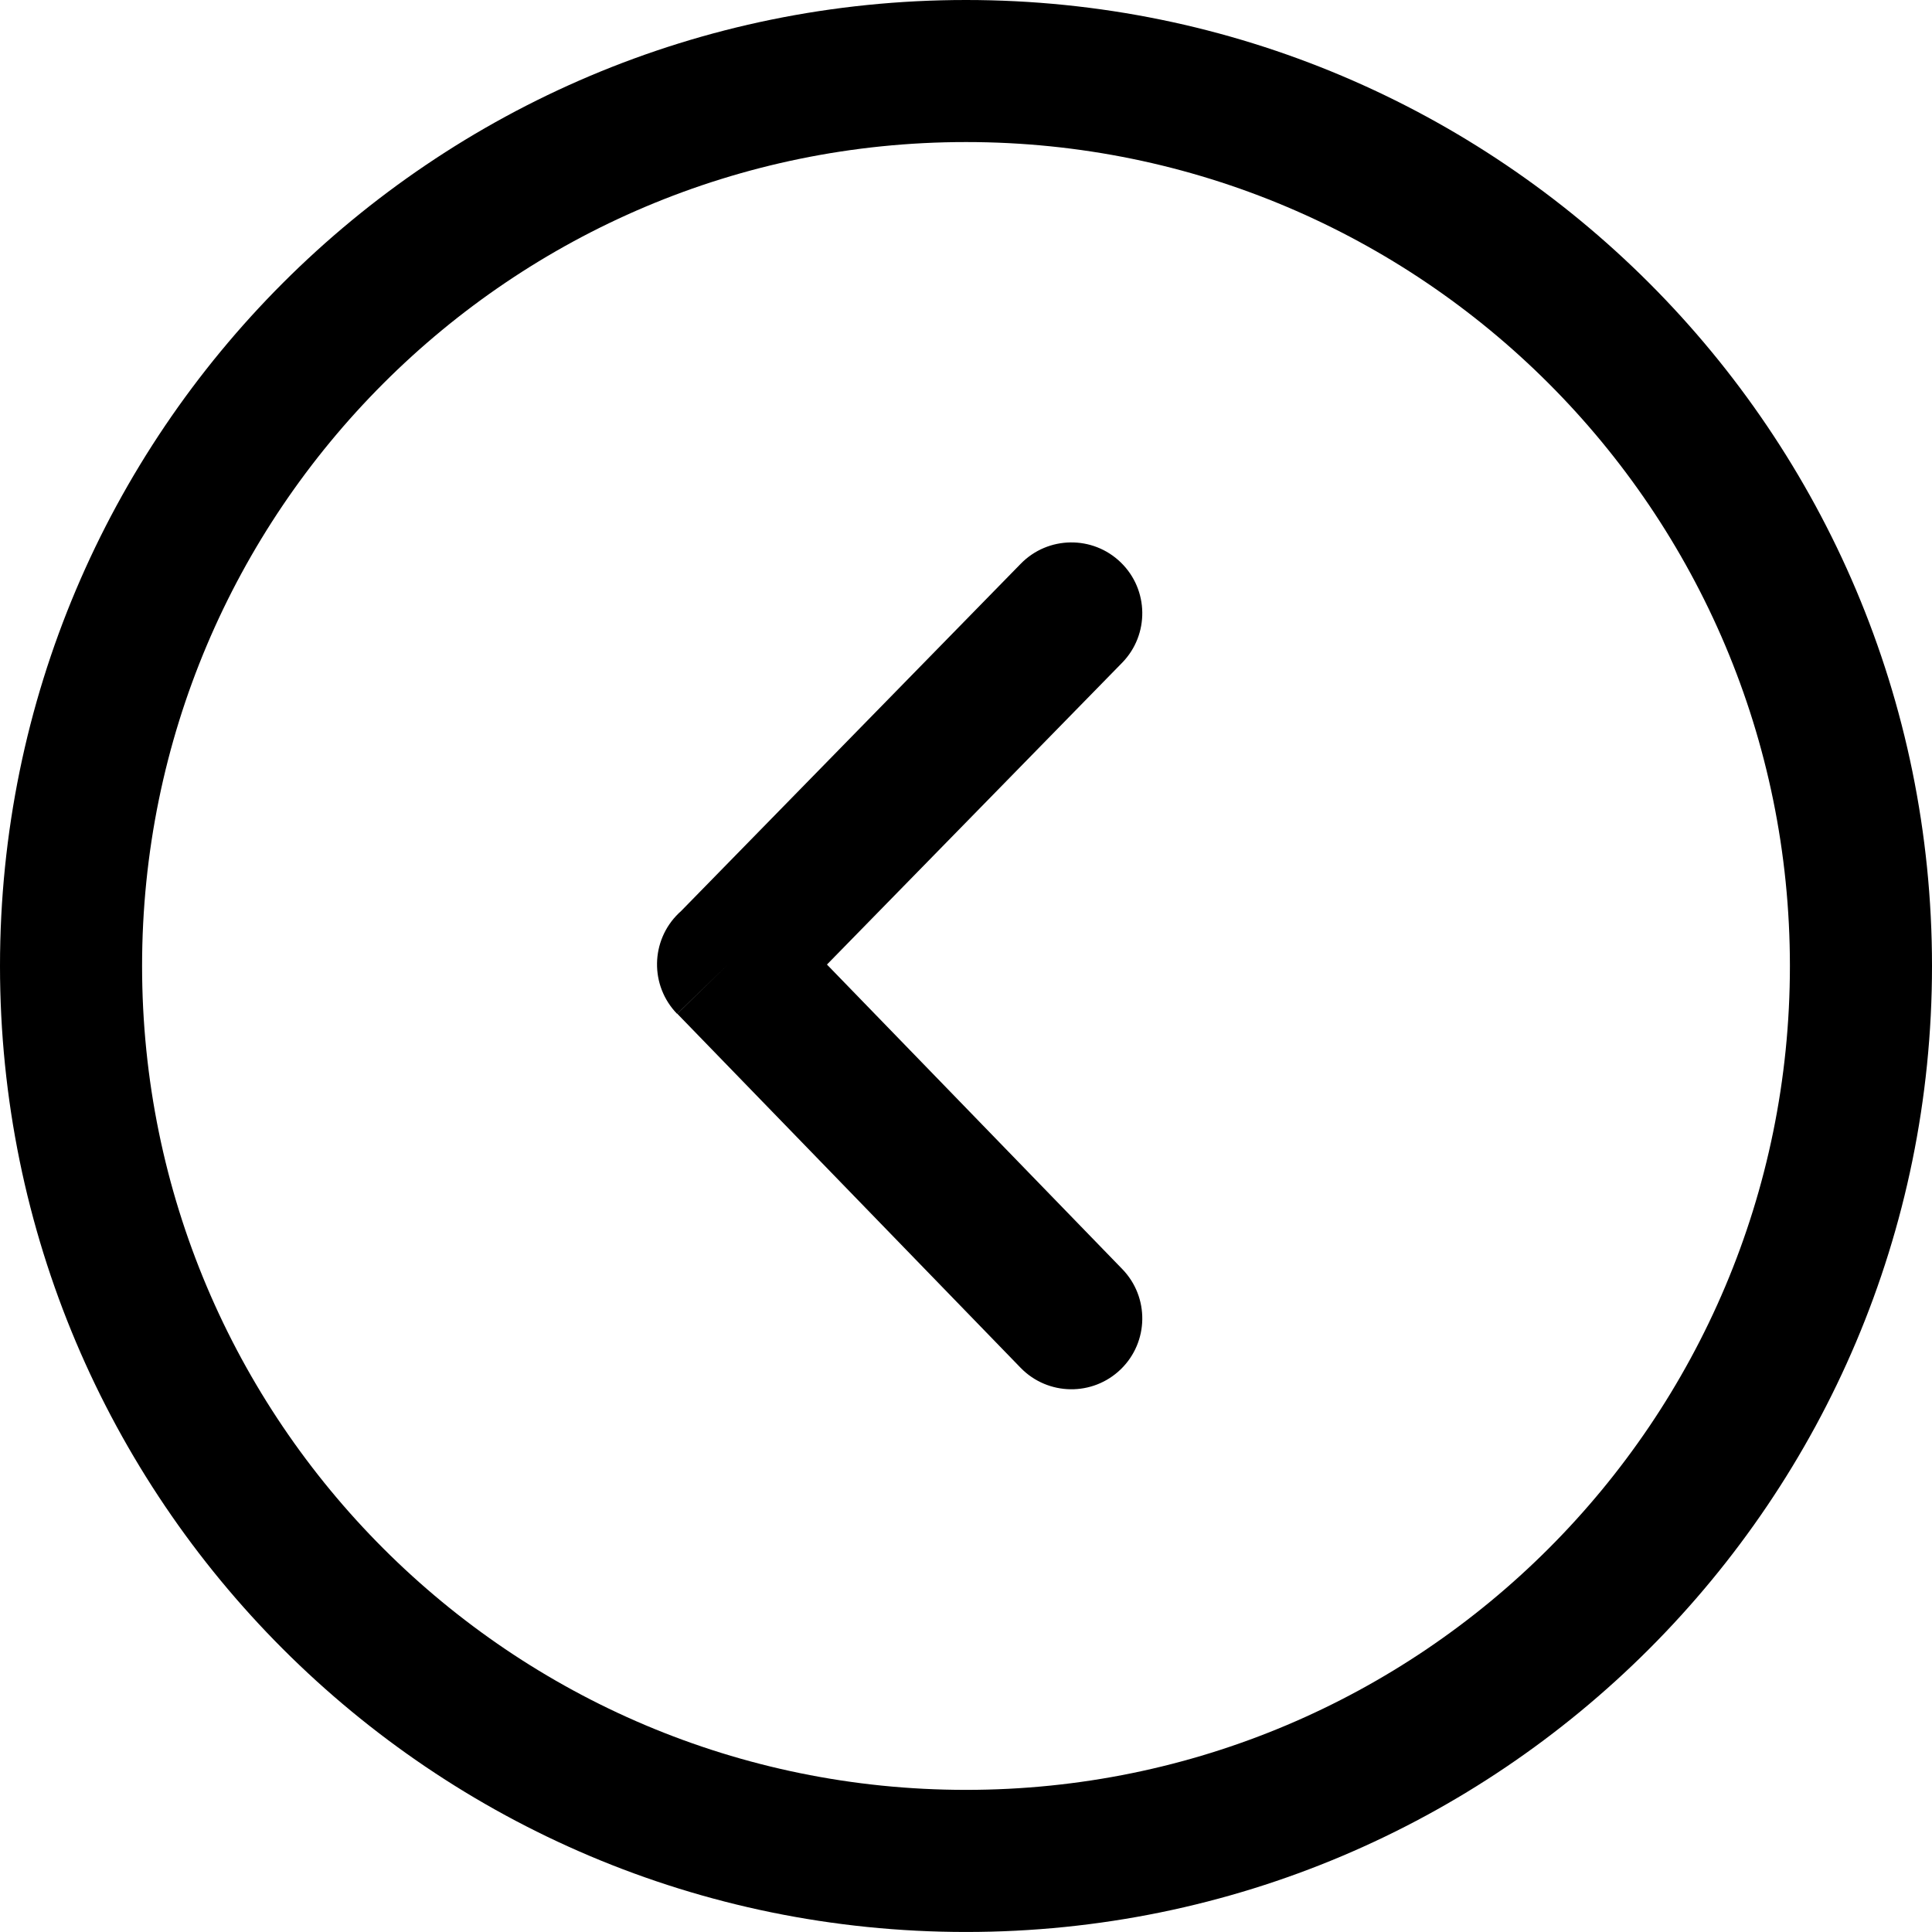 <?xml version="1.0" encoding="UTF-8" standalone="no"?>
<svg
   version="1.1"
   id="Layer_1"
   x="0px"
   y="0px"
   width="122.883px"
   height="122.882px"
   viewBox="0 0 122.883 122.882"
   enable-background="new 0 0 122.883 122.882"
   xml:space="preserve"
   sodipodi:docname="prethodna-strana.svg"
   inkscape:version="1.4 (e7c3feb, 2024-10-09)"
   xmlns:inkscape="http://www.inkscape.org/namespaces/inkscape"
   xmlns:sodipodi="http://sodipodi.sourceforge.net/DTD/sodipodi-0.dtd"
   xmlns="http://www.w3.org/2000/svg"
   xmlns:svg="http://www.w3.org/2000/svg"><defs
     id="defs1" /><sodipodi:namedview
     id="namedview1"
     pagecolor="#ffffff"
     bordercolor="#000000"
     borderopacity="0.25"
     inkscape:showpageshadow="2"
     inkscape:pageopacity="0.0"
     inkscape:pagecheckerboard="0"
     inkscape:deskcolor="#d1d1d1"
     showgrid="false"
     inkscape:zoom="8.3087838"
     inkscape:cx="61.501179"
     inkscape:cy="61.441002"
     inkscape:window-width="2133"
     inkscape:window-height="1272"
     inkscape:window-x="0"
     inkscape:window-y="0"
     inkscape:window-maximized="1"
     inkscape:current-layer="g1" /><g
     id="g1"><path
       d="m 61.442,122.881 c 16.966,0 32.326,-6.877 43.445,-17.996 11.119,-11.119 17.996,-26.479 17.996,-43.445 0,-16.966 -6.877,-32.326 -17.996,-43.445 C 93.768,6.877 78.408,0 61.442,0 44.475,0 29.115,6.877 17.996,17.995 6.877,29.114 0,44.474 0,61.44 c 0,16.967 6.877,32.327 17.996,43.445 11.119,11.119 26.479,17.996 43.446,17.996 z m 9.936,-42.166 c 1.735,1.784 1.696,4.637 -0.088,6.372 -1.784,1.735 -4.637,1.696 -6.373,-0.088 l -21.839,-22.521 3.23,-3.142 -3.244,3.146 c -1.738,-1.792 -1.693,-4.652 0.098,-6.39 0.053,-0.05 0.105,-0.099 0.158,-0.146 L 64.917,35.864 c 1.735,-1.784 4.588,-1.823 6.373,-0.088 1.784,1.734 1.823,4.588 0.088,6.372 l -18.78,19.201 z m 27.119,17.78 c -9.483,9.483 -22.584,15.348 -37.055,15.348 -14.471,0 -27.573,-5.865 -37.055,-15.348 -9.484,-9.483 -15.35,-22.584 -15.35,-37.056 0,-14.471 5.865,-27.572 15.35,-37.055 9.482,-9.483 22.584,-15.349 37.055,-15.349 14.471,0 27.572,5.865 37.055,15.349 9.483,9.483 15.348,22.585 15.348,37.056 0,14.471 -5.865,27.572 -15.348,37.055 z"
       id="path1" /></g></svg>
